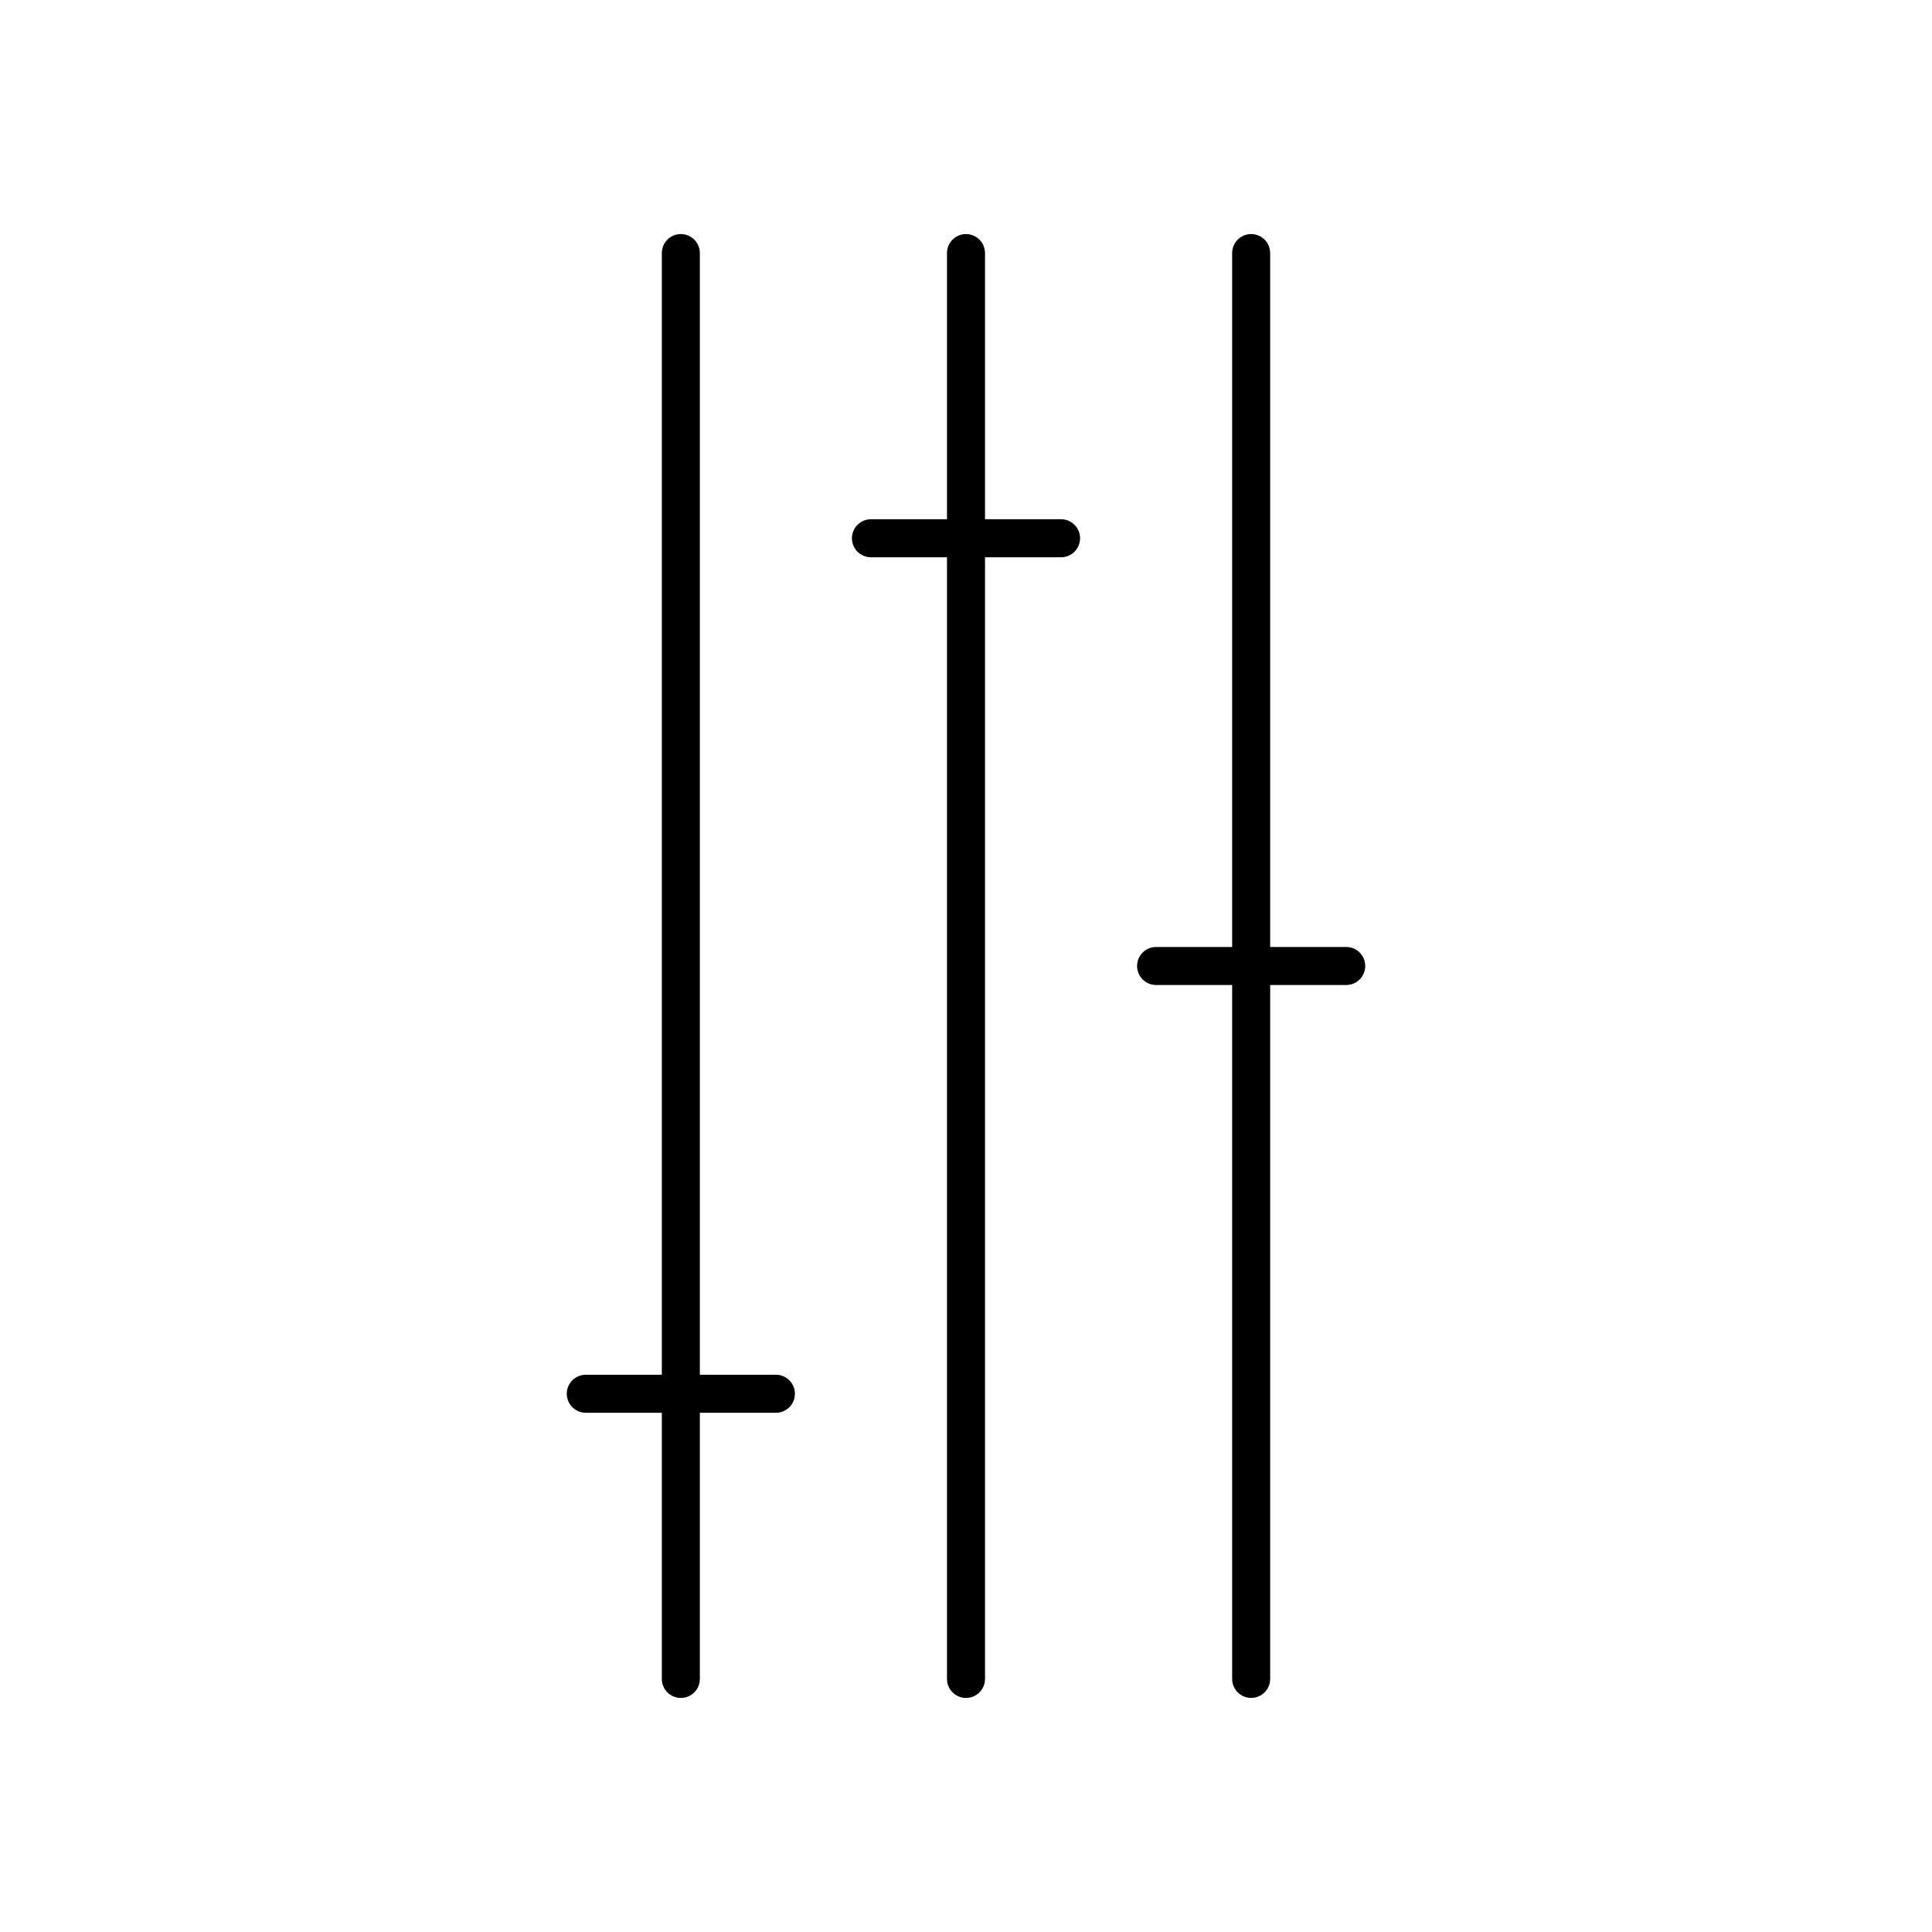 <?xml version="1.0" encoding="UTF-8"?>
<!-- Uploaded to: ICON Repo, www.svgrepo.com, Generator: ICON Repo Mixer Tools -->
<svg fill="#000000" width="800px" height="800px" version="1.1" viewBox="144 144 512 512" xmlns="http://www.w3.org/2000/svg">
 <g>
  <path d="m324.43 206.03c-2.781 0-5.039 2.254-5.039 5.039v297.25h-20.152c-2.781 0-5.039 2.254-5.039 5.039 0 2.781 2.254 5.039 5.039 5.039h20.152v70.535c0 2.781 2.254 5.039 5.039 5.039 2.781 0 5.039-2.254 5.039-5.039v-70.535h20.152c2.781 0 5.039-2.254 5.039-5.039 0-2.781-2.254-5.039-5.039-5.039h-20.152v-297.25c0-2.781-2.254-5.039-5.039-5.039z"/>
  <path d="m400 206.03c-2.781 0-5.039 2.254-5.039 5.039v70.535h-20.152c-2.781 0-5.039 2.254-5.039 5.039 0 2.781 2.254 5.039 5.039 5.039h20.152v297.25c0 2.781 2.254 5.039 5.039 5.039 2.781 0 5.039-2.254 5.039-5.039v-297.25h20.152c2.781 0 5.039-2.254 5.039-5.039 0-2.781-2.254-5.039-5.039-5.039h-20.152v-70.535c-0.004-2.781-2.258-5.039-5.039-5.039z"/>
  <path d="m475.57 206.03c-2.781 0-5.039 2.254-5.039 5.039v183.89h-20.152c-2.781 0-5.039 2.254-5.039 5.039 0 2.781 2.254 5.039 5.039 5.039h20.152v183.89c0 2.781 2.254 5.039 5.039 5.039 2.781 0 5.039-2.254 5.039-5.039v-183.89h20.152c2.781 0 5.039-2.254 5.039-5.039 0-2.781-2.254-5.039-5.039-5.039h-20.152v-183.89c0-2.781-2.258-5.039-5.039-5.039z"/>
 </g>
</svg>
